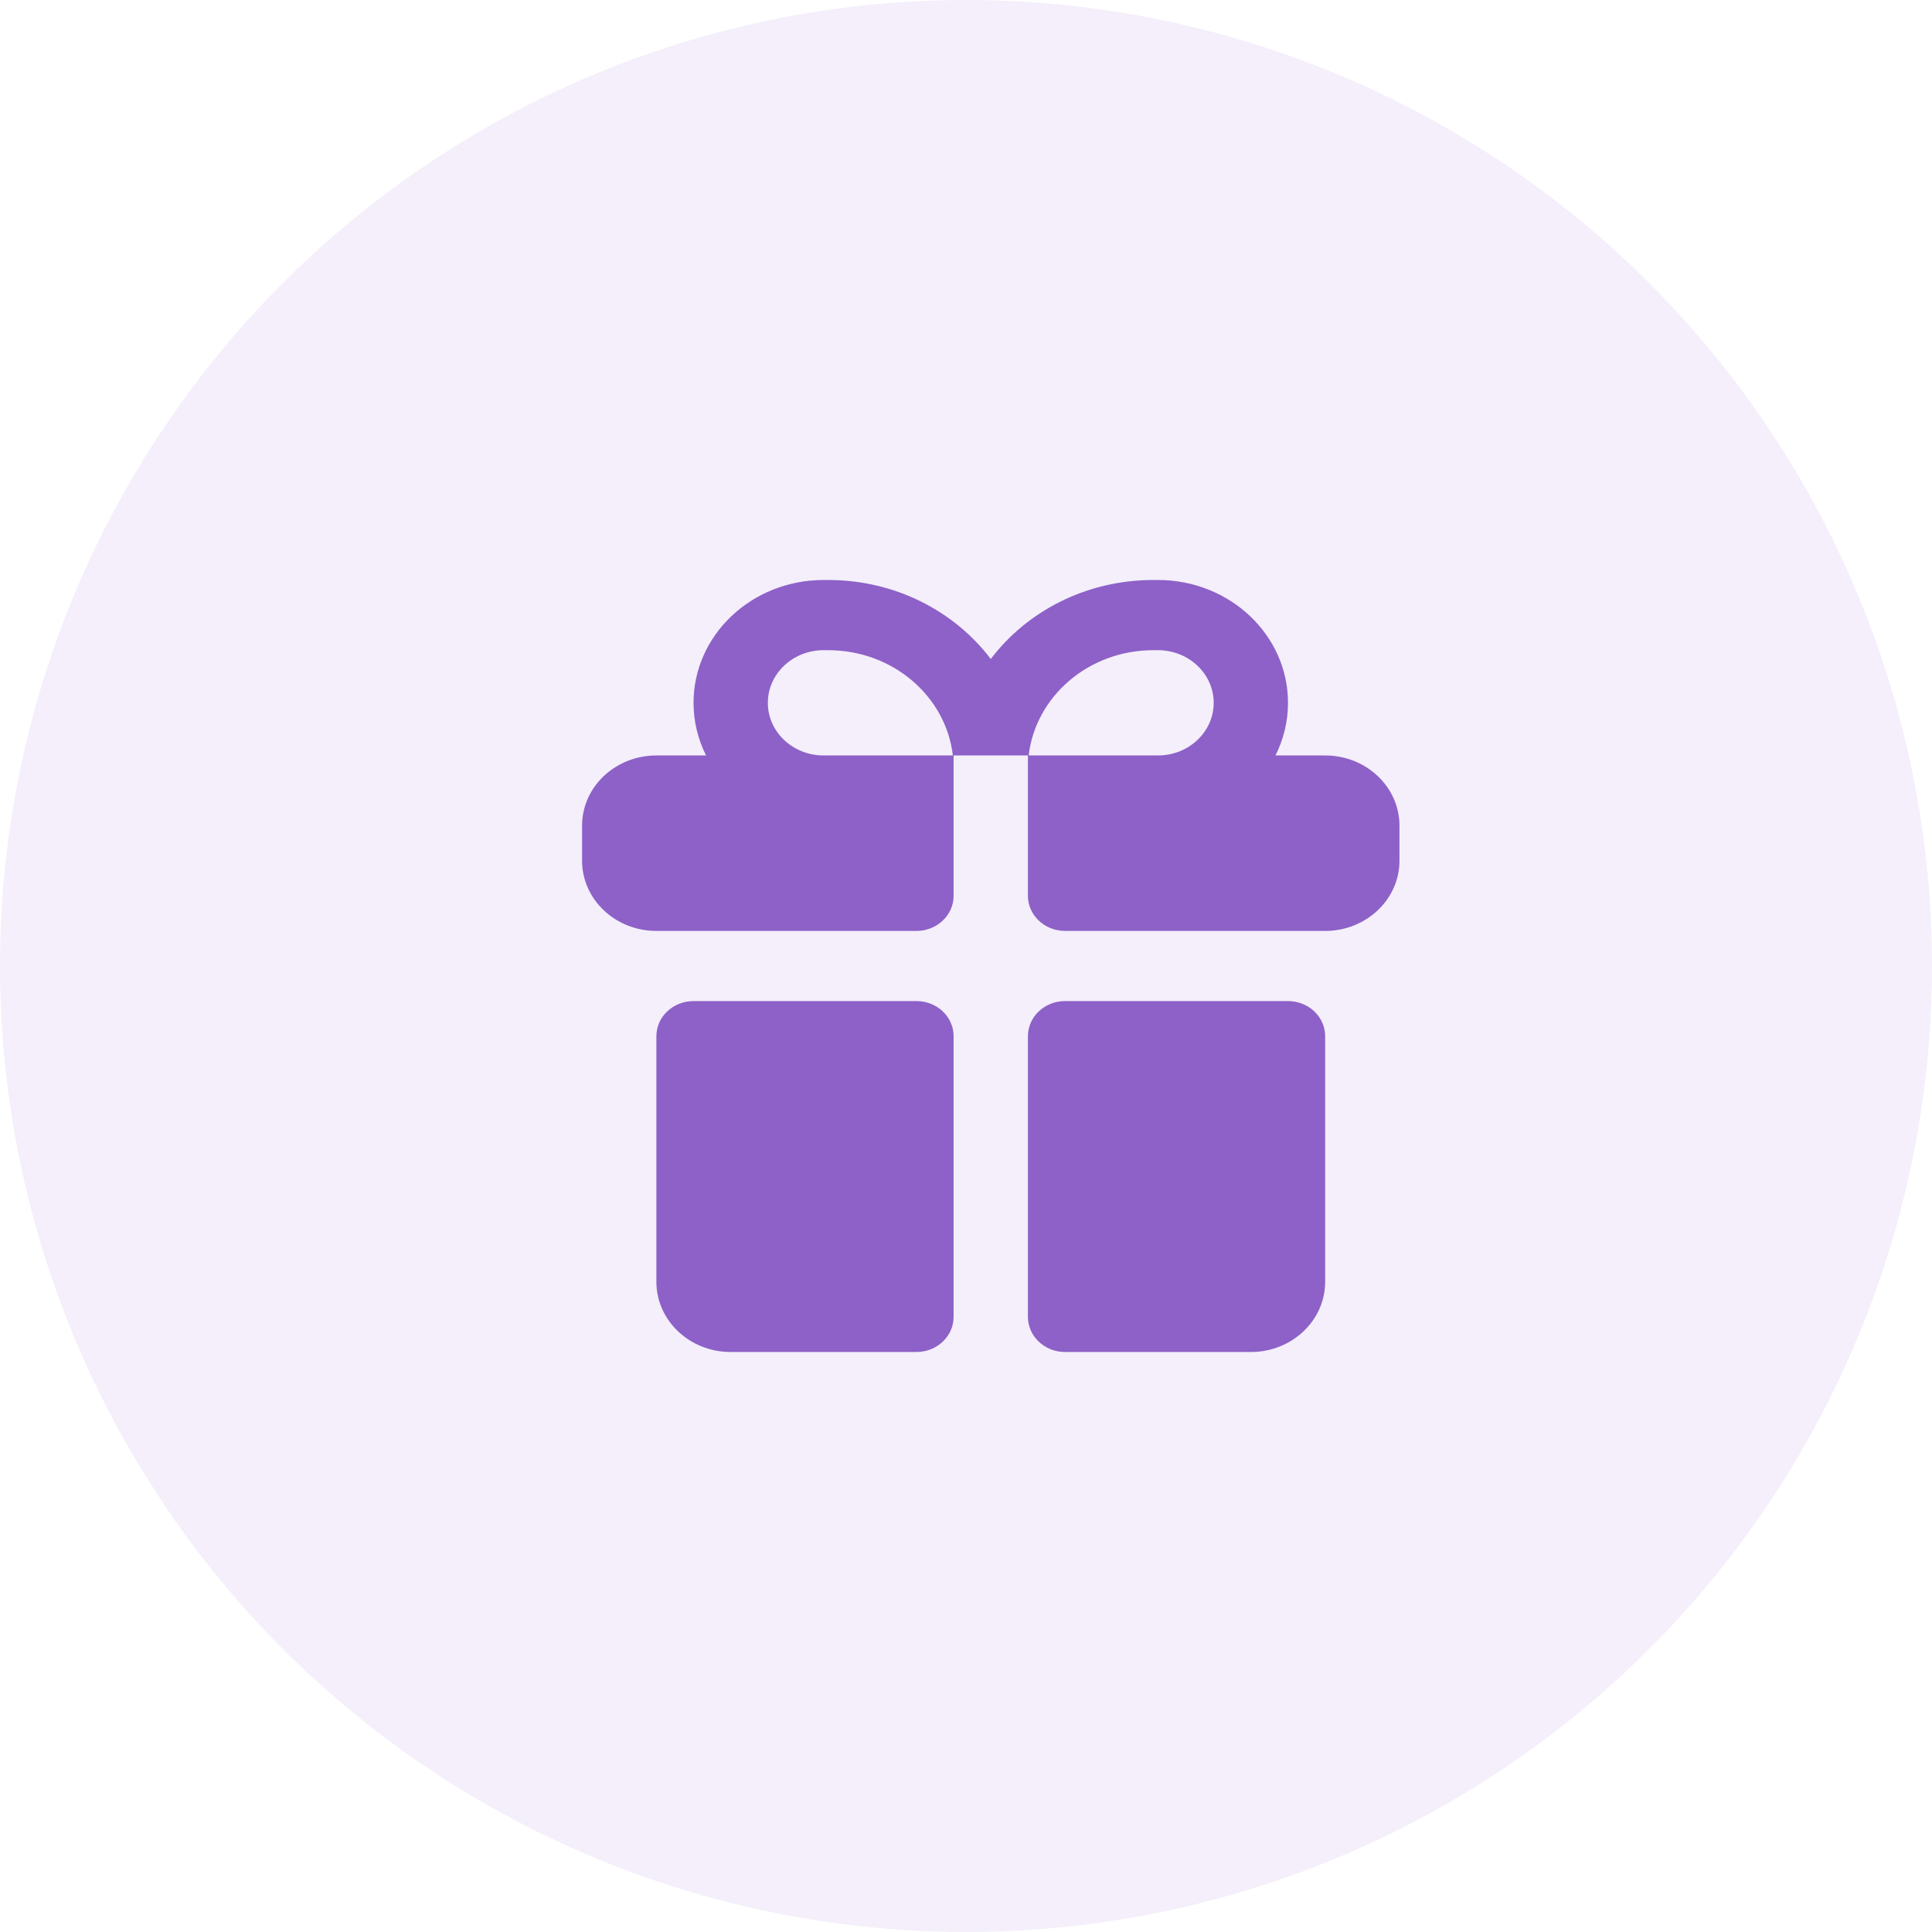 <?xml version="1.0" encoding="UTF-8"?>
<svg xmlns="http://www.w3.org/2000/svg" width="39" height="39" viewBox="0 0 39 39" fill="none">
  <circle opacity="0.1" cx="19.5" cy="19.5" r="19.5" fill="#8D61C8"></circle>
  <g clip-path="url(#clip0_61_96)">
    <path fill-rule="evenodd" clip-rule="evenodd" d="M23.281 11.708C21.928 11.708 20.731 12.338 20 13.303C19.269 12.338 18.072 11.708 16.719 11.708H16.625C15.175 11.708 14 12.818 14 14.188C14 14.568 14.091 14.928 14.253 15.25H13.25C12.422 15.25 11.75 15.884 11.75 16.667V17.375C11.75 18.157 12.422 18.792 13.25 18.792H18.5C18.914 18.792 19.25 18.474 19.25 18.083V15.25H20.75V18.083C20.75 18.474 21.086 18.792 21.5 18.792H26.75C27.578 18.792 28.25 18.157 28.25 17.375V16.667C28.25 15.884 27.578 15.25 26.75 15.25H25.747C25.909 14.928 26 14.568 26 14.188C26 12.818 24.825 11.708 23.375 11.708H23.281ZM23.375 15.25H20.765C20.905 14.055 21.978 13.125 23.281 13.125H23.375C23.996 13.125 24.5 13.601 24.5 14.188C24.5 14.774 23.996 15.25 23.375 15.25ZM16.625 13.125C16.004 13.125 15.5 13.601 15.5 14.188C15.5 14.774 16.004 15.25 16.625 15.25H19.235C19.095 14.055 18.022 13.125 16.719 13.125H16.625ZM13.25 20.917C13.25 20.525 13.586 20.208 14 20.208H18.5C18.914 20.208 19.25 20.525 19.25 20.917V26.583C19.25 26.974 18.914 27.292 18.5 27.292H14.75C13.922 27.292 13.25 26.657 13.25 25.875V20.917ZM20.75 20.917C20.75 20.525 21.086 20.208 21.5 20.208H26C26.414 20.208 26.75 20.525 26.75 20.917V25.875C26.75 26.657 26.078 27.292 25.25 27.292H21.5C21.086 27.292 20.75 26.974 20.75 26.583V20.917Z" fill="#8D61C8"></path>
  </g>
  <defs>
    <clipPath id="clip0_61_96">
      <rect width="18" height="17" fill="white" transform="translate(11 11)"></rect>
    </clipPath>
  </defs>
</svg>
